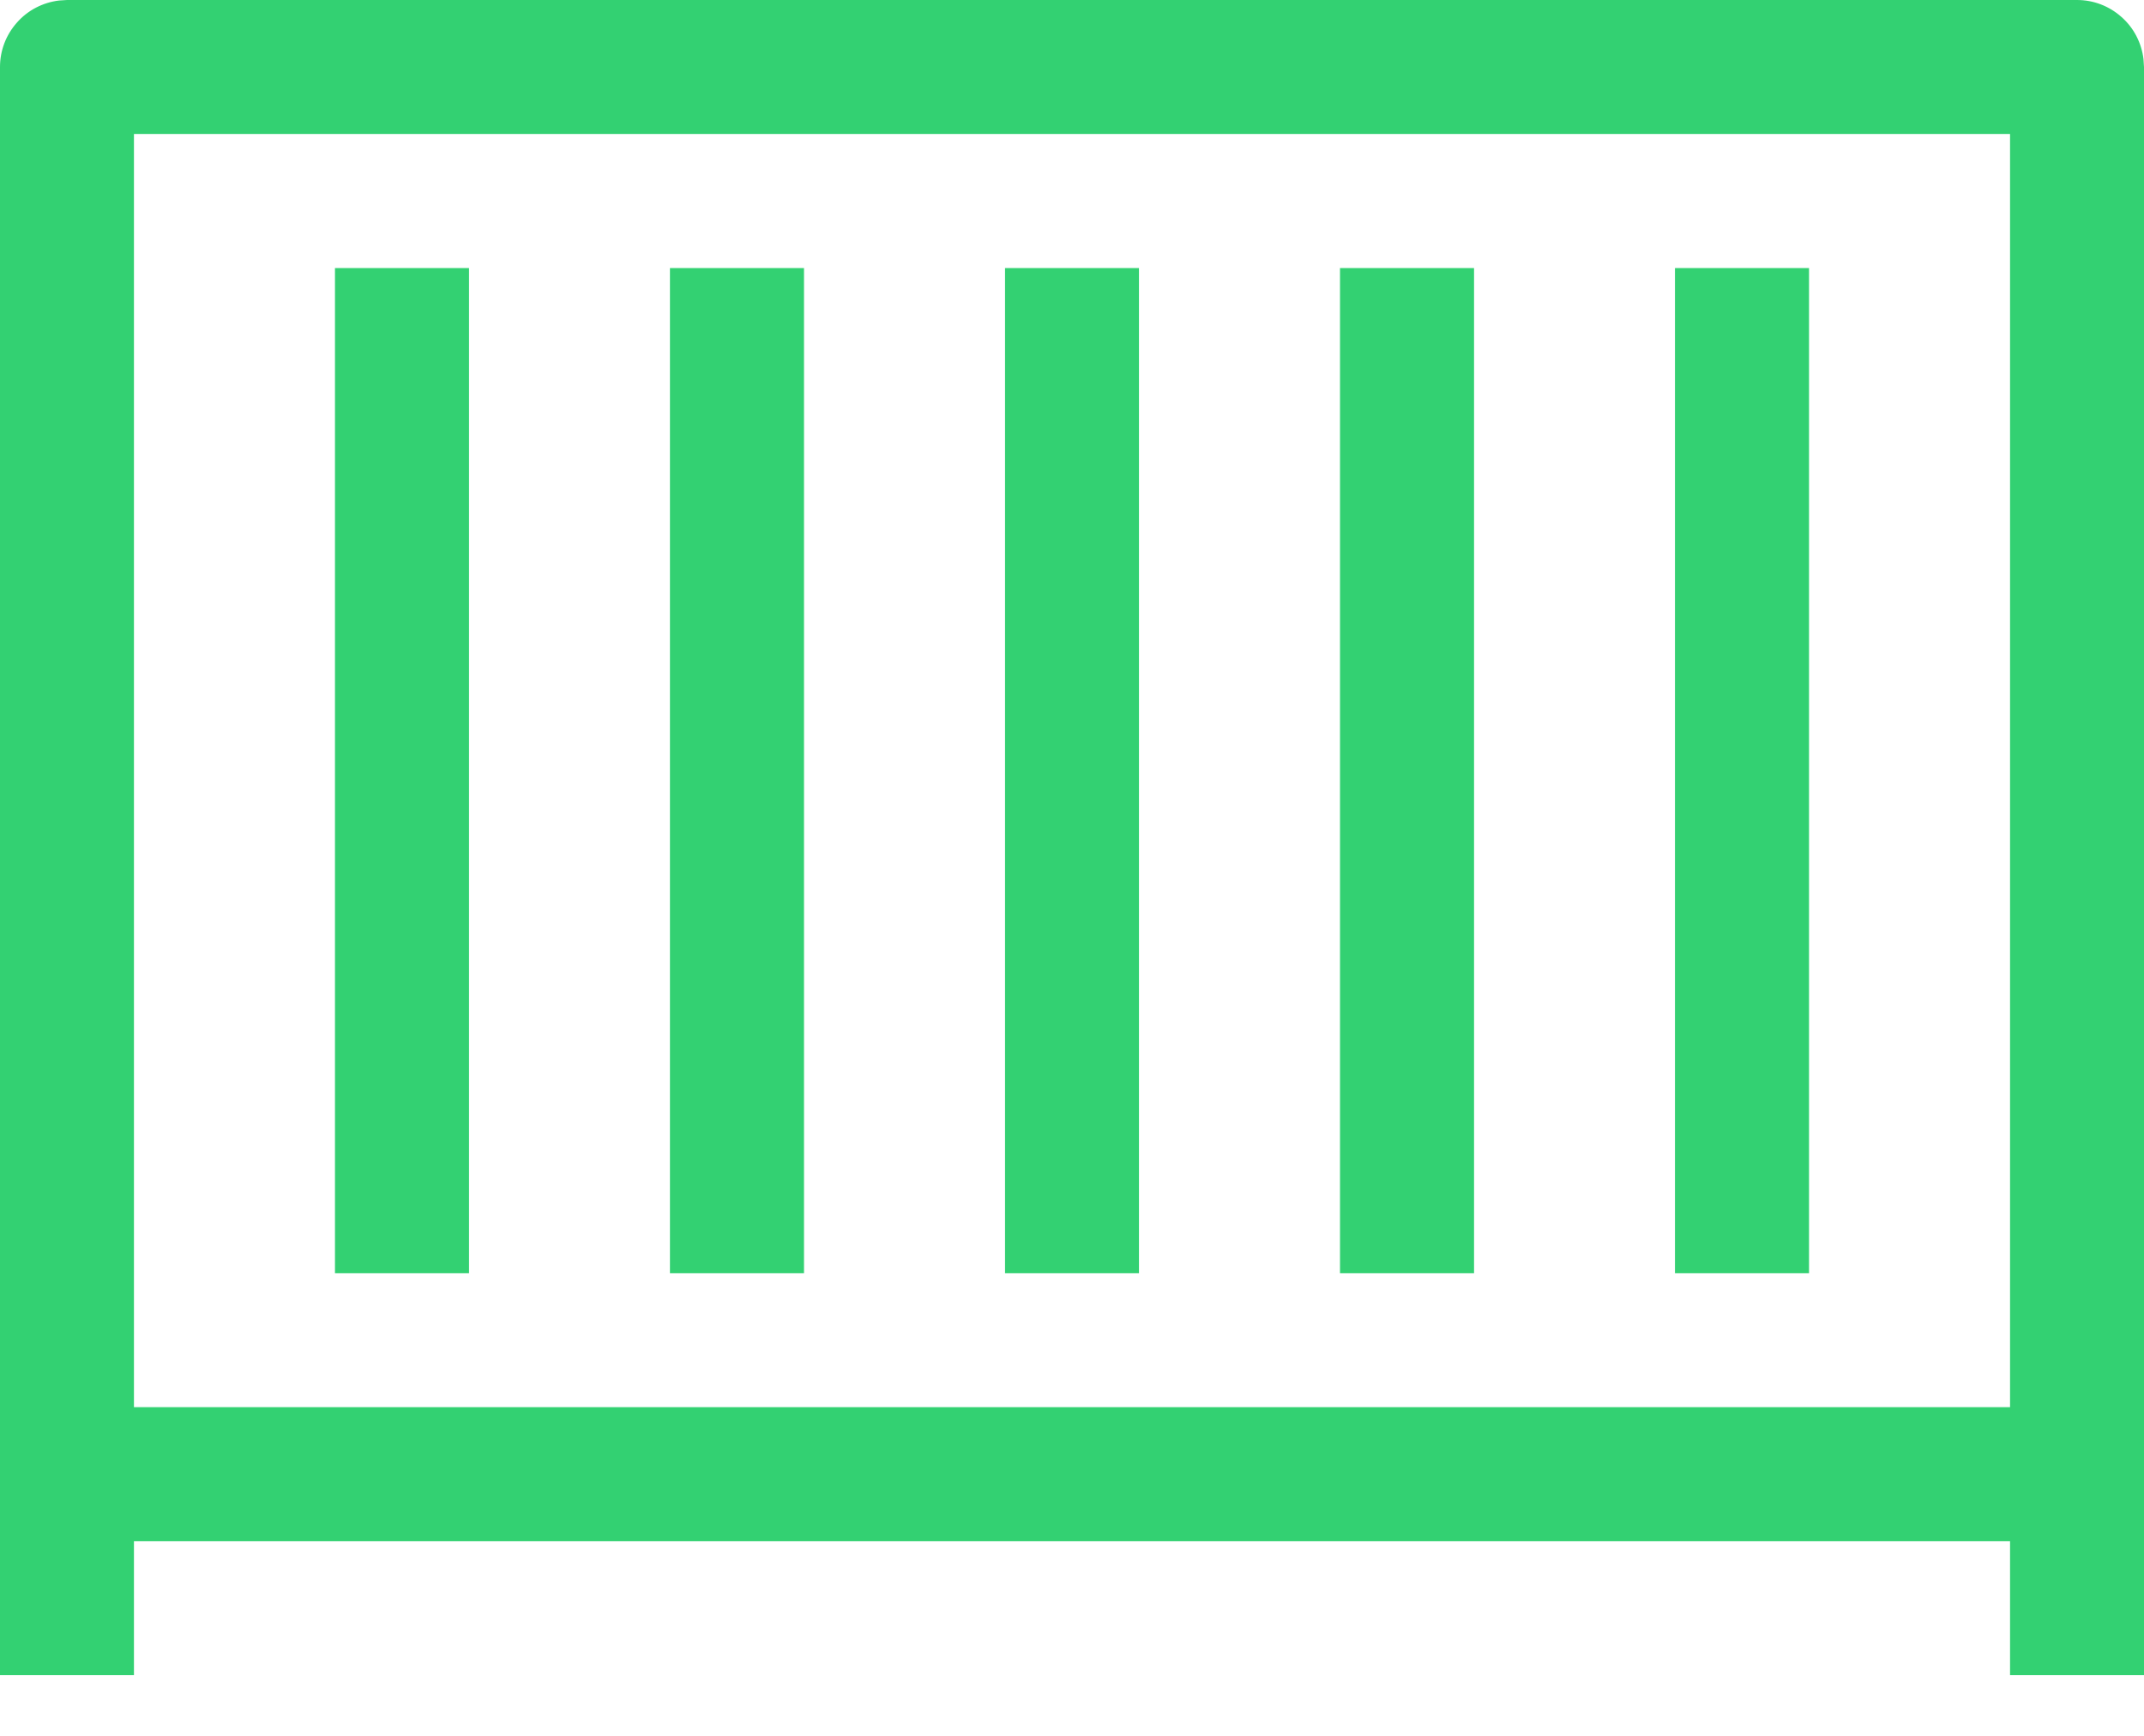 <svg width="21" height="17" viewBox="0 0 21 17" fill="none" xmlns="http://www.w3.org/2000/svg">
<path d="M21 16.406H19.688V15.094H1.312V16.406H0V0.656C0 0.495 0.059 0.341 0.166 0.221C0.272 0.1 0.42 0.024 0.579 0.005L0.656 0H20.344C20.505 0 20.659 0.059 20.779 0.166C20.9 0.272 20.976 0.42 20.995 0.579L21 0.656V16.406ZM19.688 1.312H1.312V13.781H19.688V1.312ZM17.719 12.469H16.406V2.625H17.719V12.469ZM4.594 12.469H3.281V2.625H4.594V12.469ZM7.875 12.469H6.562V2.625H7.875V12.469ZM11.156 12.469H9.844V2.625H11.156V12.469ZM14.438 12.469H13.125V2.625H14.438V12.469Z" fill="#33D172"/>
</svg>

